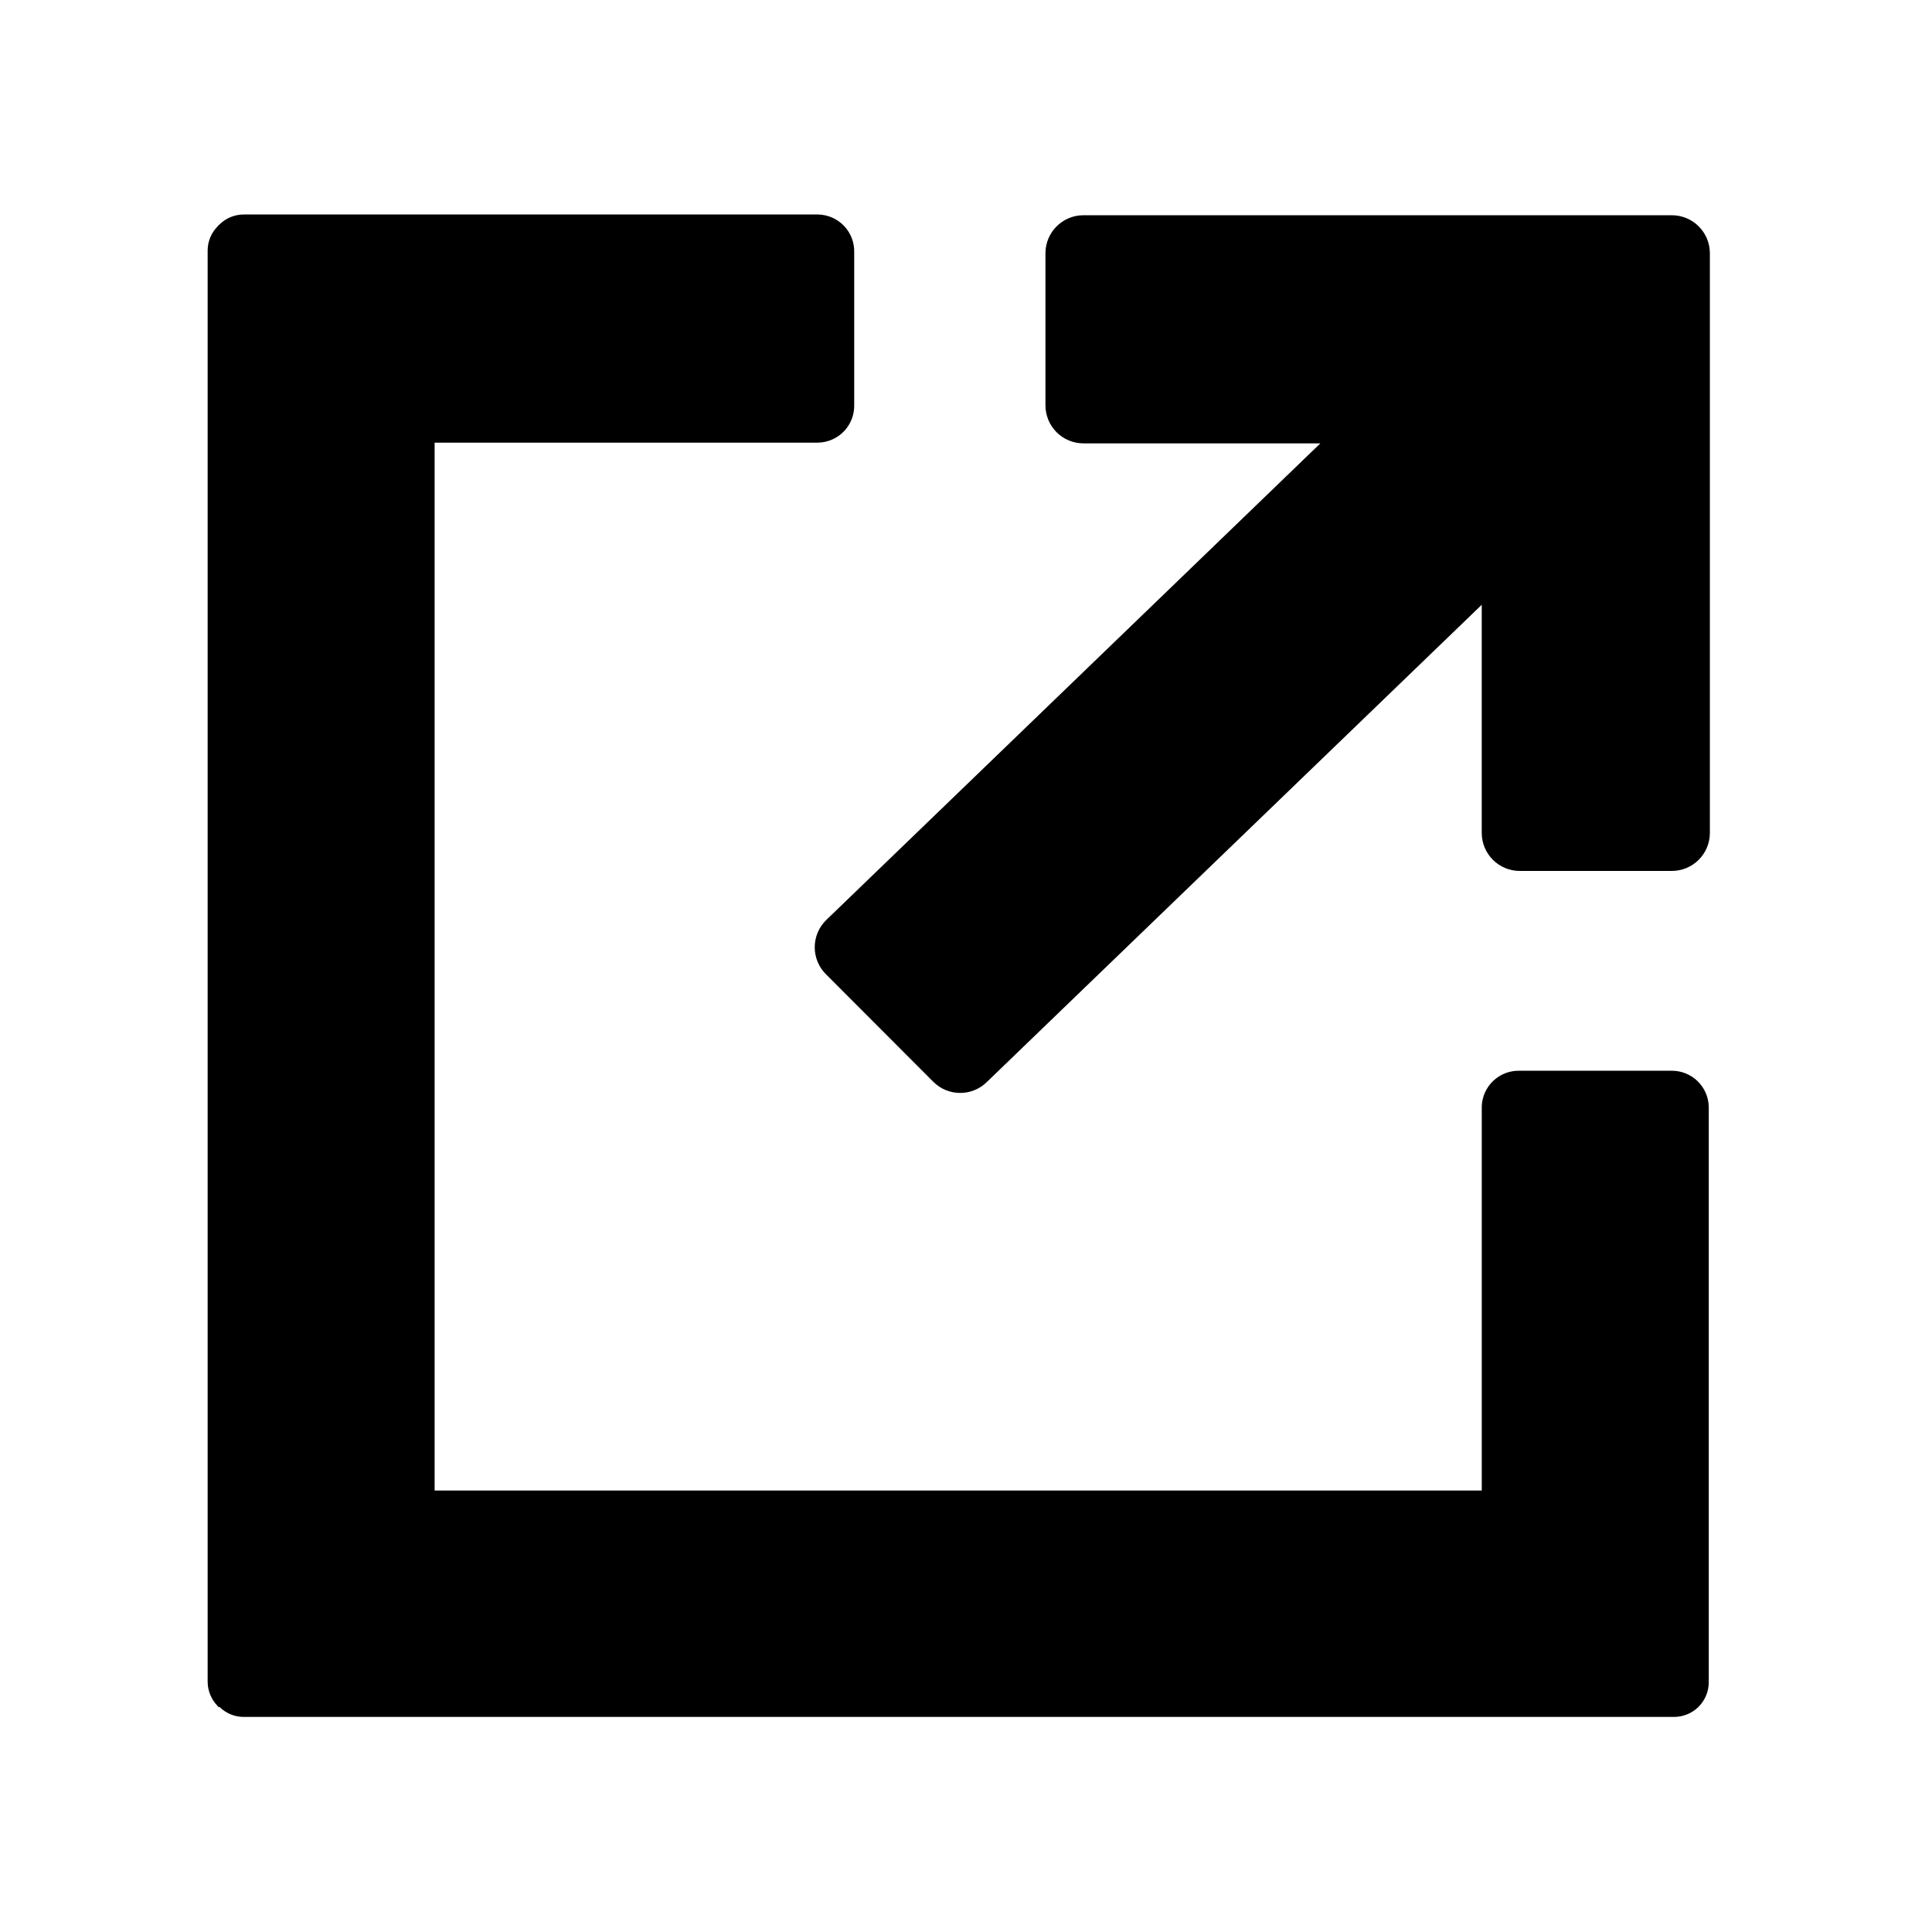 <?xml version="1.0" encoding="UTF-8"?>
<!-- Uploaded to: ICON Repo, www.svgrepo.com, Generator: ICON Repo Mixer Tools -->
<svg fill="#000000" width="800px" height="800px" version="1.1" viewBox="144 144 512 512" xmlns="http://www.w3.org/2000/svg">
 <g>
  <path d="m587.01 201.04h-155.88c-5.562 0-10.074 4.512-10.074 10.078v40.305c0 2.672 1.062 5.234 2.949 7.125 1.891 1.891 4.453 2.949 7.125 2.949h62.777l-130.99 126.36c-1.922 1.895-3.004 4.481-3.004 7.18 0 2.699 1.082 5.285 3.004 7.18l28.465 28.516c3.926 3.875 10.234 3.875 14.156 0l131.14-126.46v60.457c0 2.672 1.059 5.238 2.949 7.125 1.891 1.891 4.453 2.953 7.125 2.953h40.305c2.672 0 5.234-1.062 7.125-2.953 1.891-1.887 2.953-4.453 2.953-7.125v-153.61c0-2.684-1.07-5.254-2.969-7.144-1.902-1.891-4.477-2.945-7.16-2.934z"/>
  <path d="m587.06 427.76h-40.305c-2.602-0.082-5.125 0.879-7.019 2.664-1.891 1.789-2.992 4.258-3.055 6.859v101.72h-277.5v-277.7h101.67c2.602-0.066 5.07-1.168 6.859-3.059 1.785-1.891 2.746-4.418 2.664-7.019v-40.305c0.082-2.602-0.879-5.125-2.664-7.019-1.789-1.891-4.258-2.988-6.859-3.055h-152.3c-2.379 0.008-4.656 0.945-6.348 2.617l-0.301 0.25-0.25 0.301-0.004 0.004c-1.672 1.691-2.613 3.973-2.621 6.348v379.37c0.031 2.371 0.969 4.644 2.621 6.348l0.25 0.301h0.305c1.691 1.672 3.969 2.613 6.348 2.621h379.02c2.379 0.012 4.668-0.891 6.398-2.519l0.301-0.301c1.641-1.711 2.562-3.981 2.57-6.352v-152.55c-0.137-5.301-4.473-9.523-9.773-9.523z"/>
 </g>
</svg>